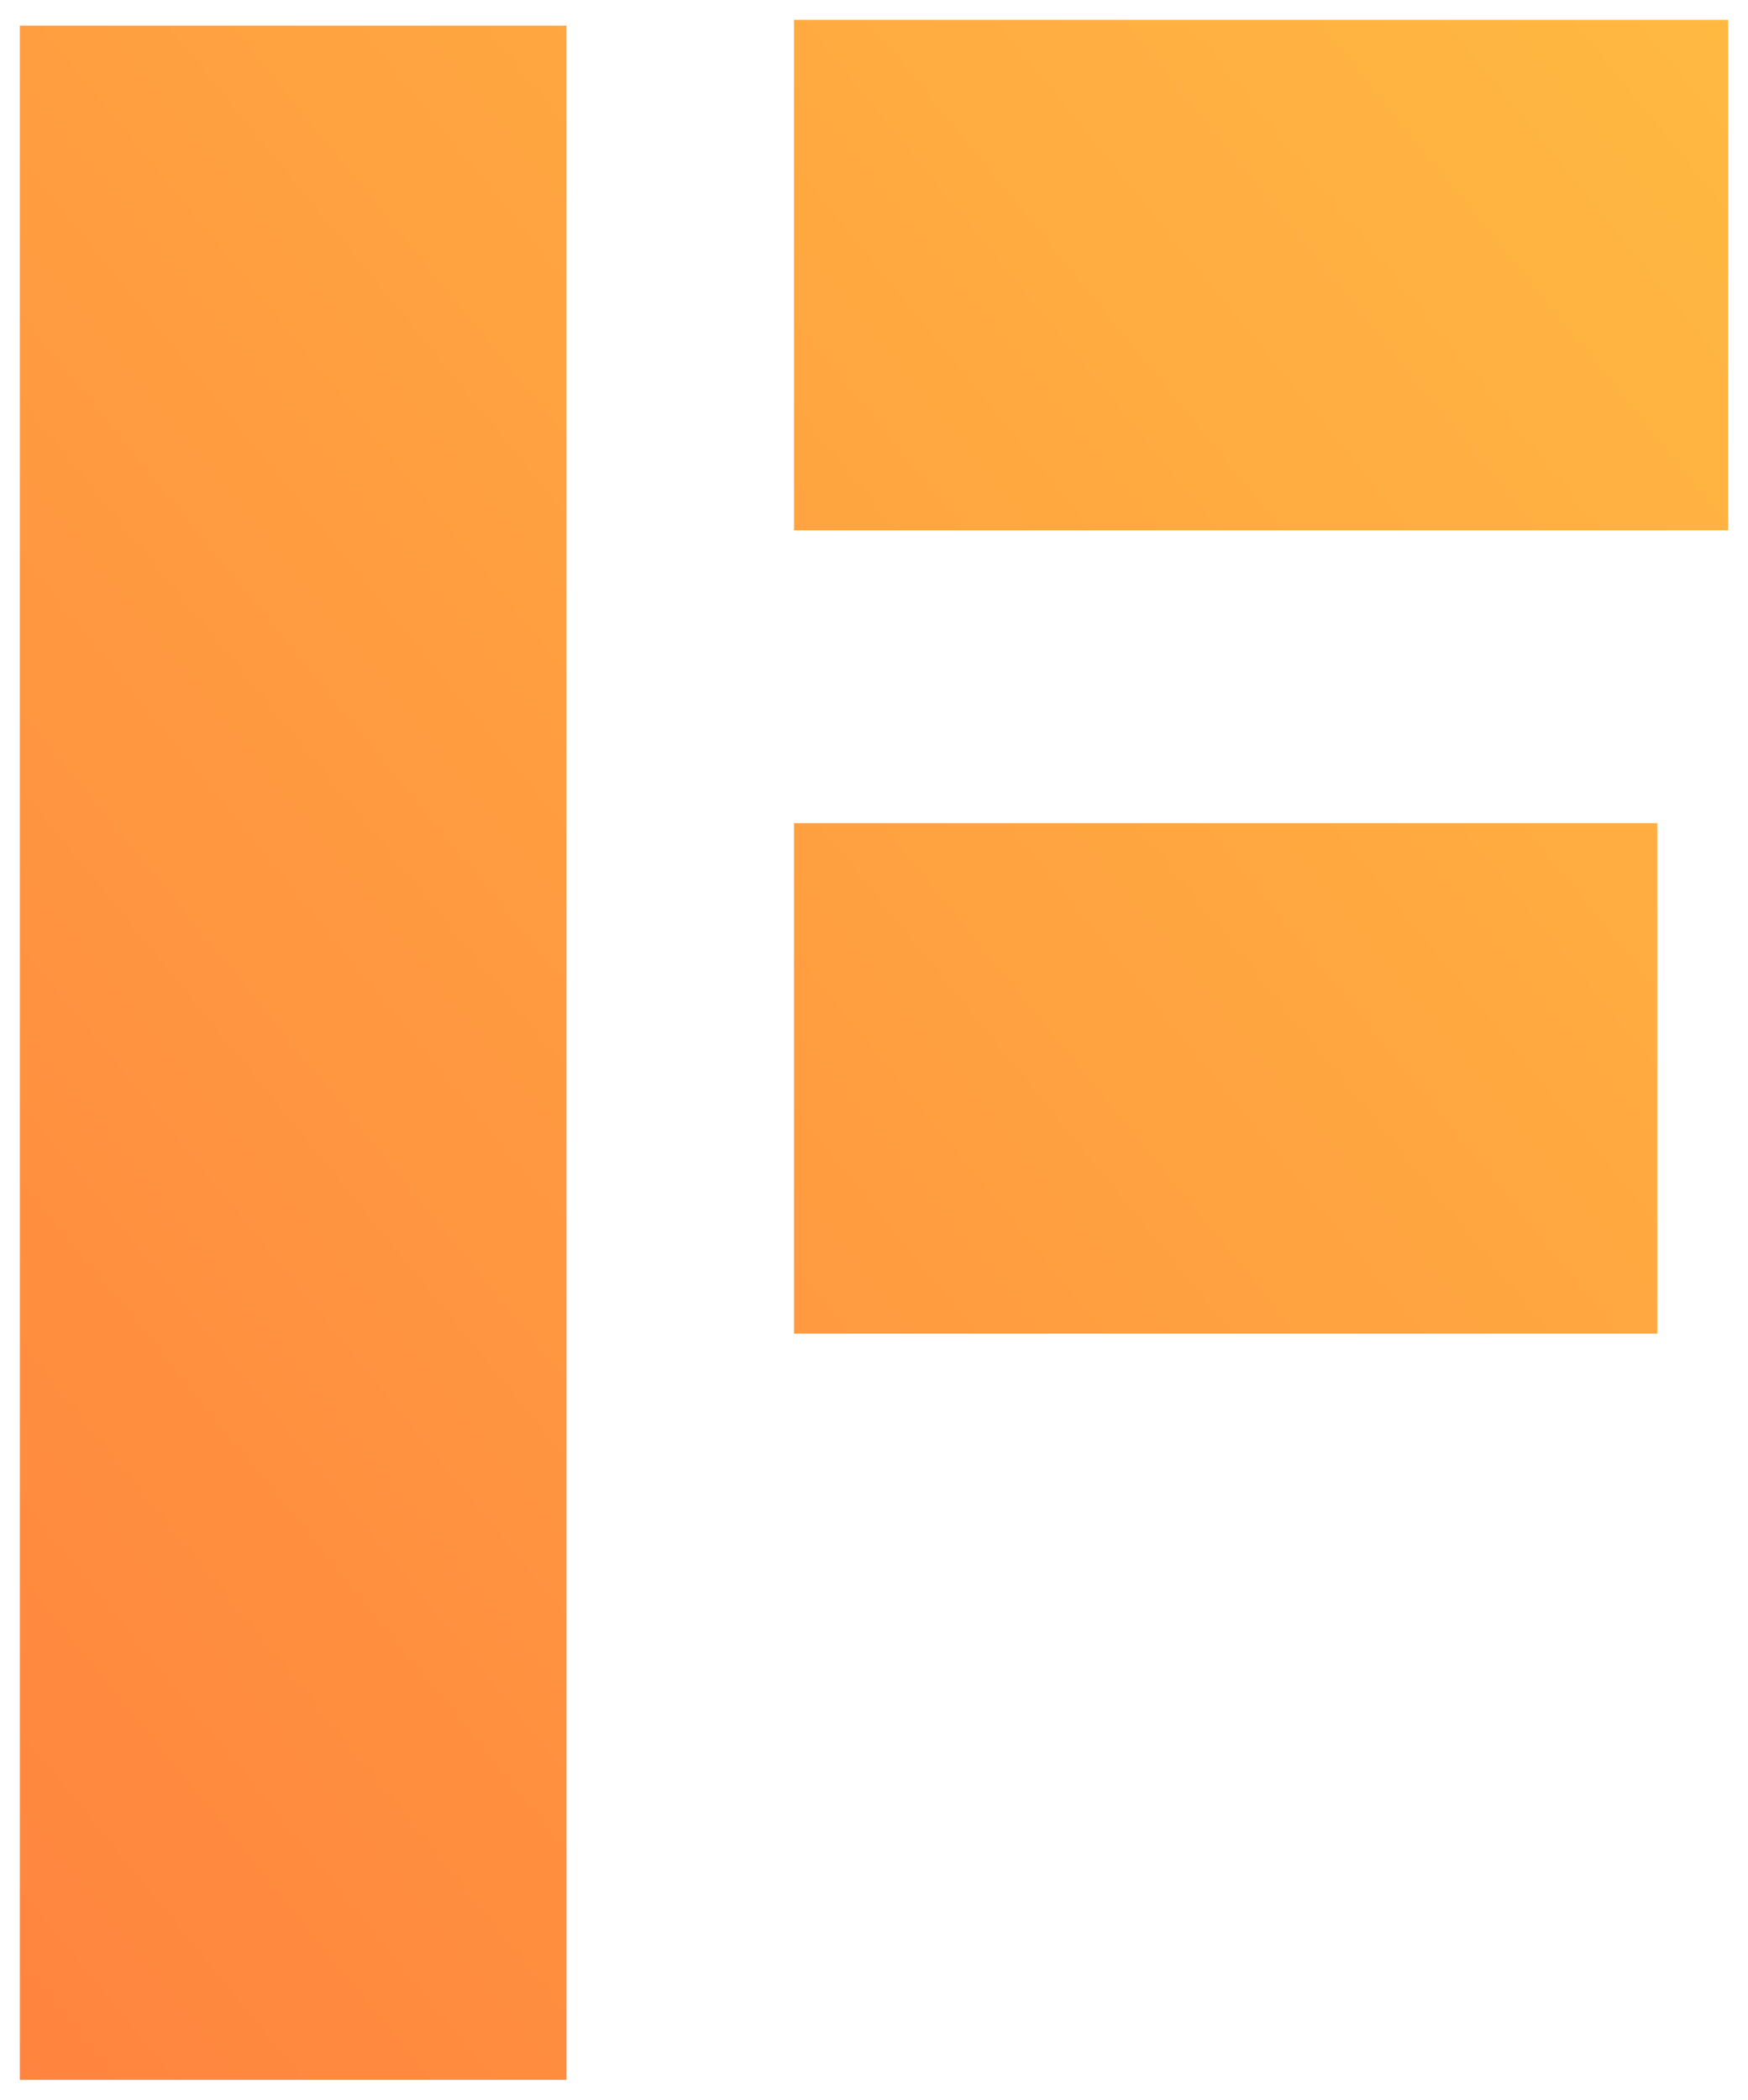 <svg xmlns="http://www.w3.org/2000/svg" xmlns:xlink="http://www.w3.org/1999/xlink" width="44.031" height="52.866" viewBox="0 0 44.031 52.866"><defs><linearGradient id="linear-gradient" y1="1" x2="1" gradientUnits="objectBoundingBox"><stop offset="0" stop-color="#ff843f"></stop><stop offset="1" stop-color="#ffb941"></stop></linearGradient></defs><path id="icon-modulo1" d="M0,51.866V.145H13.77V51.866ZM36.486,33.078H19.5V20.224H41.247V33.078ZM37.88,12.853H19.5V0H43.031V12.853Z" transform="translate(0.5 0.5)" stroke="rgba(0,0,0,0)" stroke-miterlimit="10" stroke-width="1" fill="url(#linear-gradient)"></path></svg>